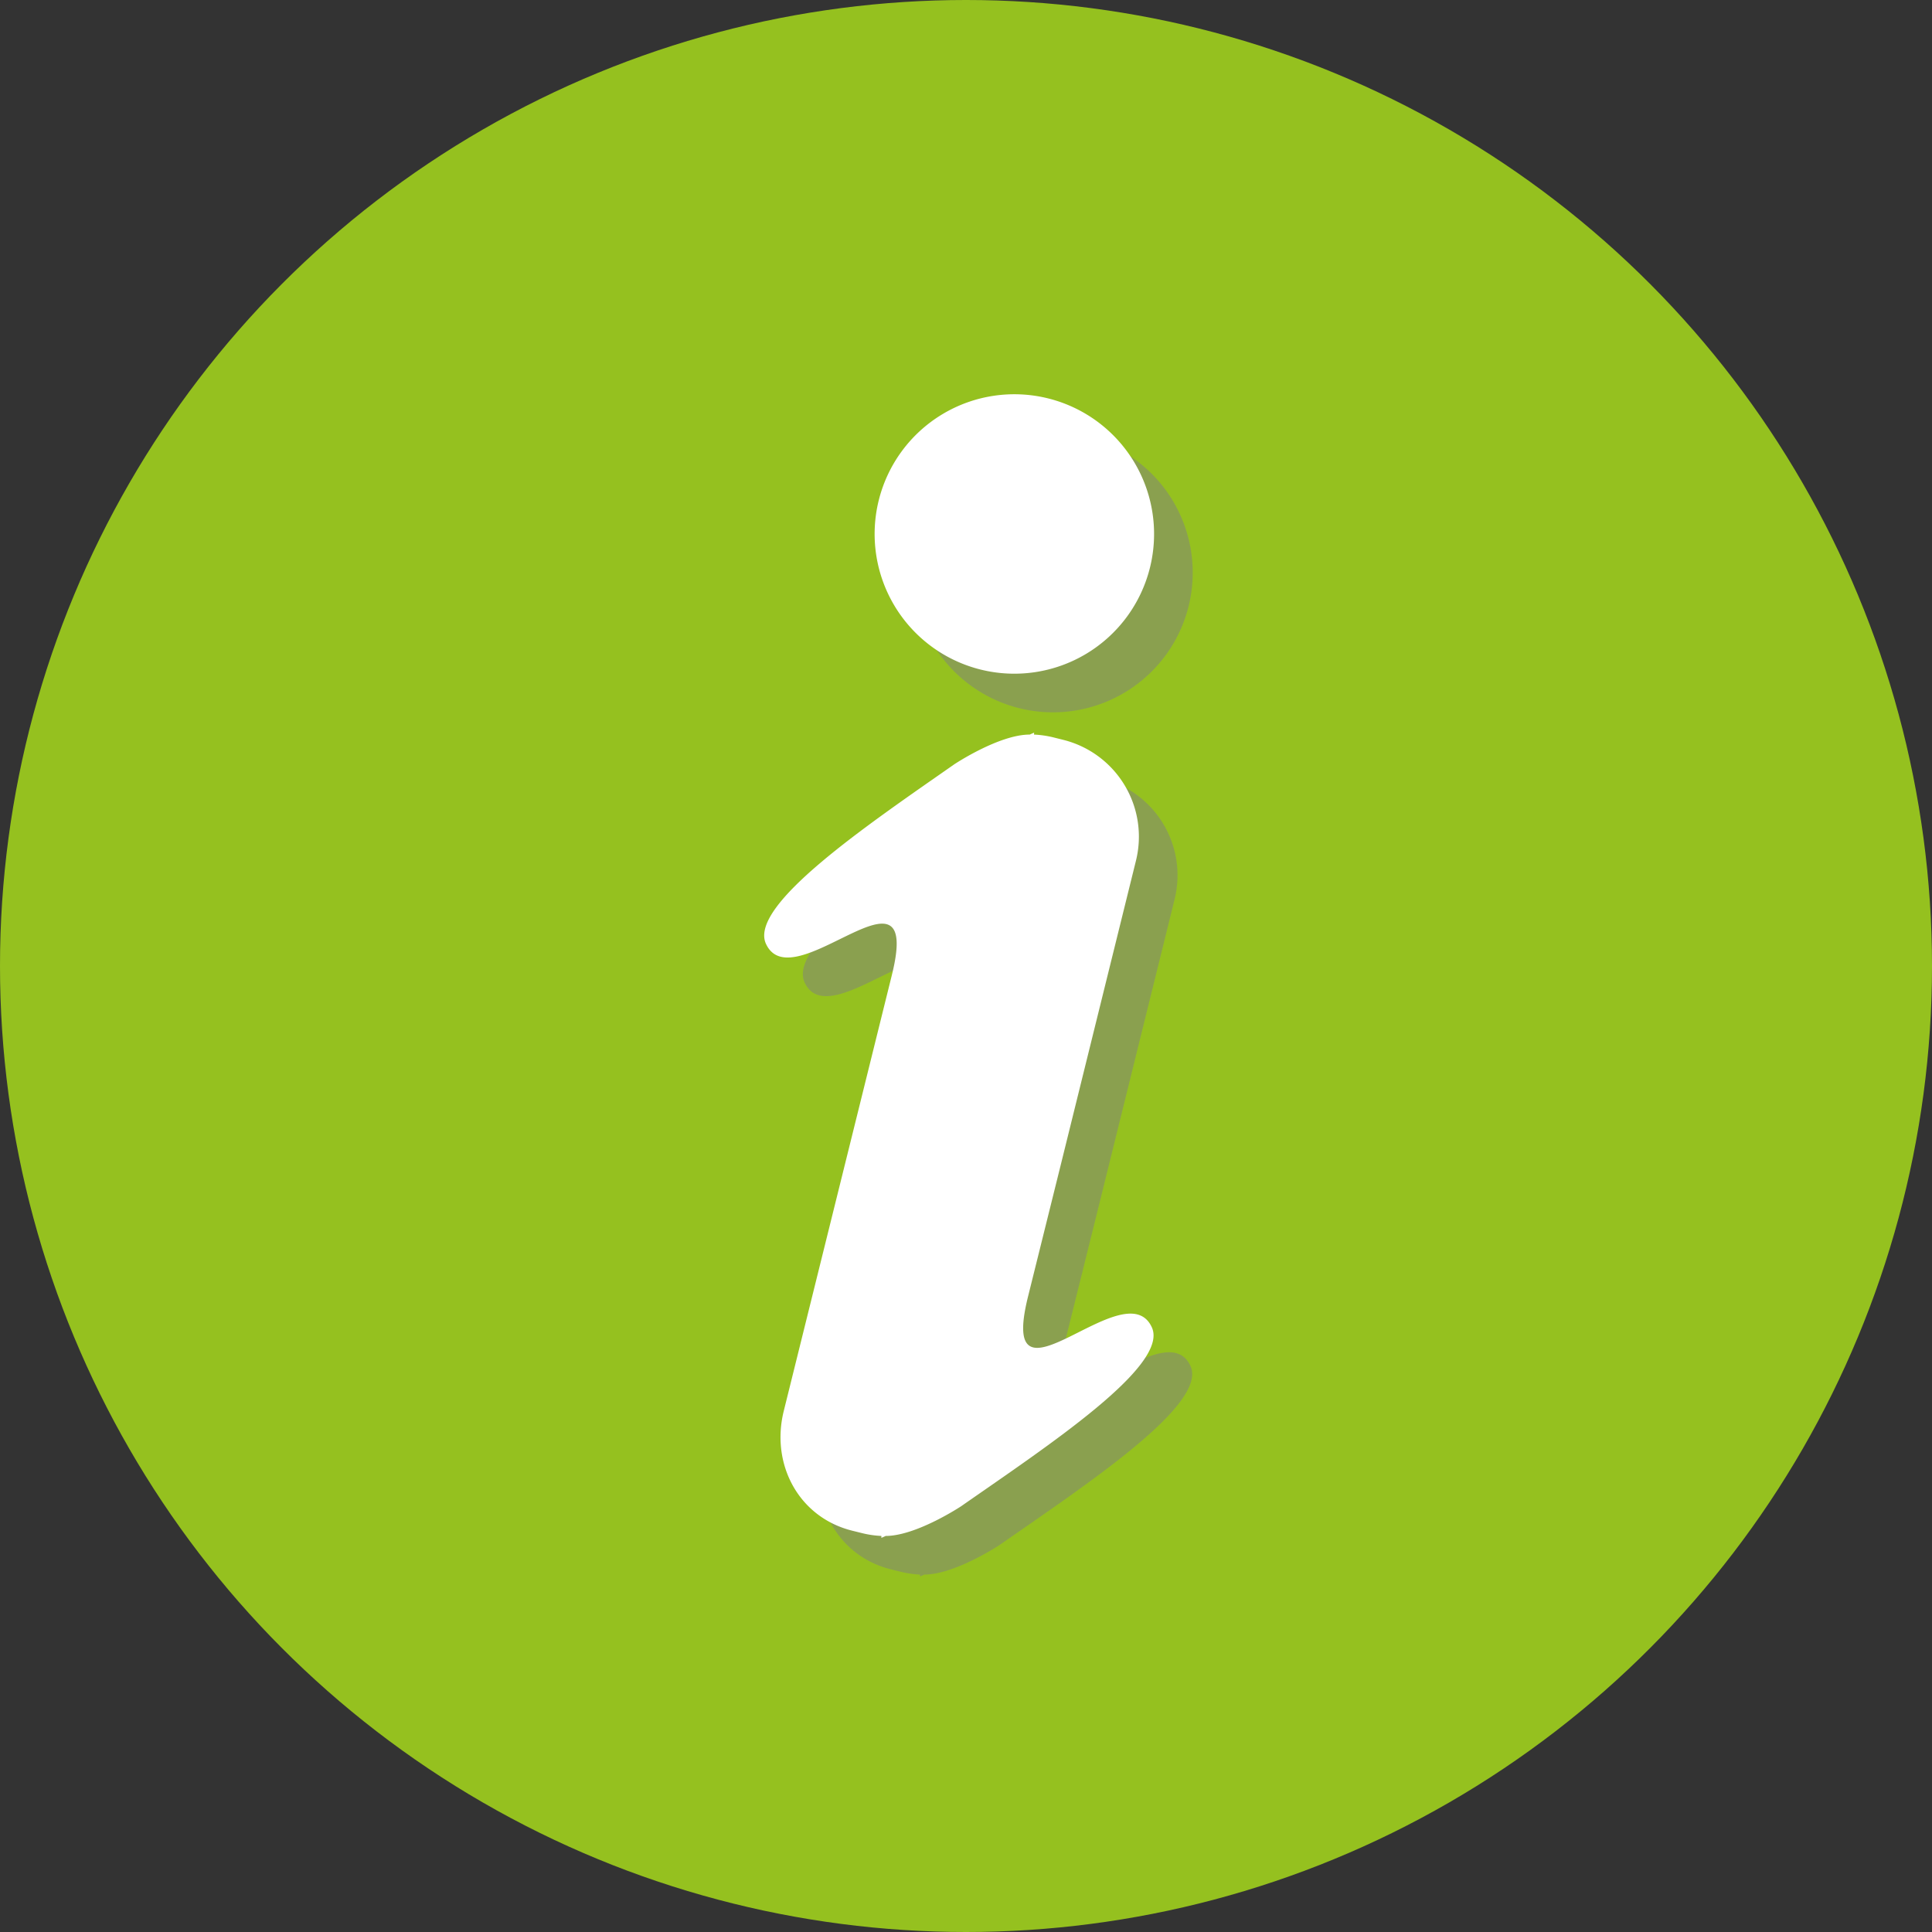 <svg id="Vrstva_1" data-name="Vrstva 1" xmlns="http://www.w3.org/2000/svg" viewBox="0 0 1000 1000">
  <rect x="0" y="0" width="1000" height="1000" fill="#333333" stroke="none"/>
  <title>Kreslicí plátno 1</title>
  <circle cx="500" cy="500" r="500" style="fill: #95c11f"/>
  <g style="opacity: 0.5">
    <path d="M517.51,799.61S494.31,815,478.45,815l-2.25,1,0-1a50.78,50.78,0,0,1-10.06-1.47l-5-1.24c-27.69-6.87-42.35-34.33-35.46-62l38.55-155.42,17.4-70.2c16.19-65.18-51.33,13.86-65.18-16.16C407.34,488.61,469,447,514,415.56c0,0,23.18-15.4,39-15.34,1.42-.66,2.26-1,2.26-1l-.06,1a51.61,51.61,0,0,1,10.08,1.46l5,1.25a51.64,51.64,0,0,1,37.69,62.56L569.54,620.93l-17.44,70.2C535.94,756.31,602.34,677,616.18,707,625.32,726.85,562.54,768.21,517.51,799.61ZM615.22,313.8a72.32,72.32,0,1,1-52.79-87.61A72.32,72.32,0,0,1,615.22,313.8Z" style="fill: gray"/>
  </g>
  <path d="M497.51,779.61S474.31,795,458.45,795l-2.25,1,0-1a50.78,50.78,0,0,1-10.06-1.47l-5-1.24c-27.69-6.87-42.35-34.33-35.46-62l38.55-155.42,17.4-70.2c16.19-65.18-51.33,13.86-65.18-16.16C387.34,468.61,449,427,494,395.56c0,0,23.18-15.4,39-15.34,1.42-.66,2.26-1,2.26-1l-.06,1a51.61,51.61,0,0,1,10.08,1.46l5,1.25a51.64,51.64,0,0,1,37.69,62.56L549.54,600.93l-17.44,70.2C515.94,736.31,582.34,657,596.18,687,605.32,706.85,542.54,748.21,497.51,779.61ZM595.22,293.8a72.32,72.32,0,1,1-52.79-87.61A72.32,72.32,0,0,1,595.22,293.8Z" style="fill: #fff"/>
</svg>
